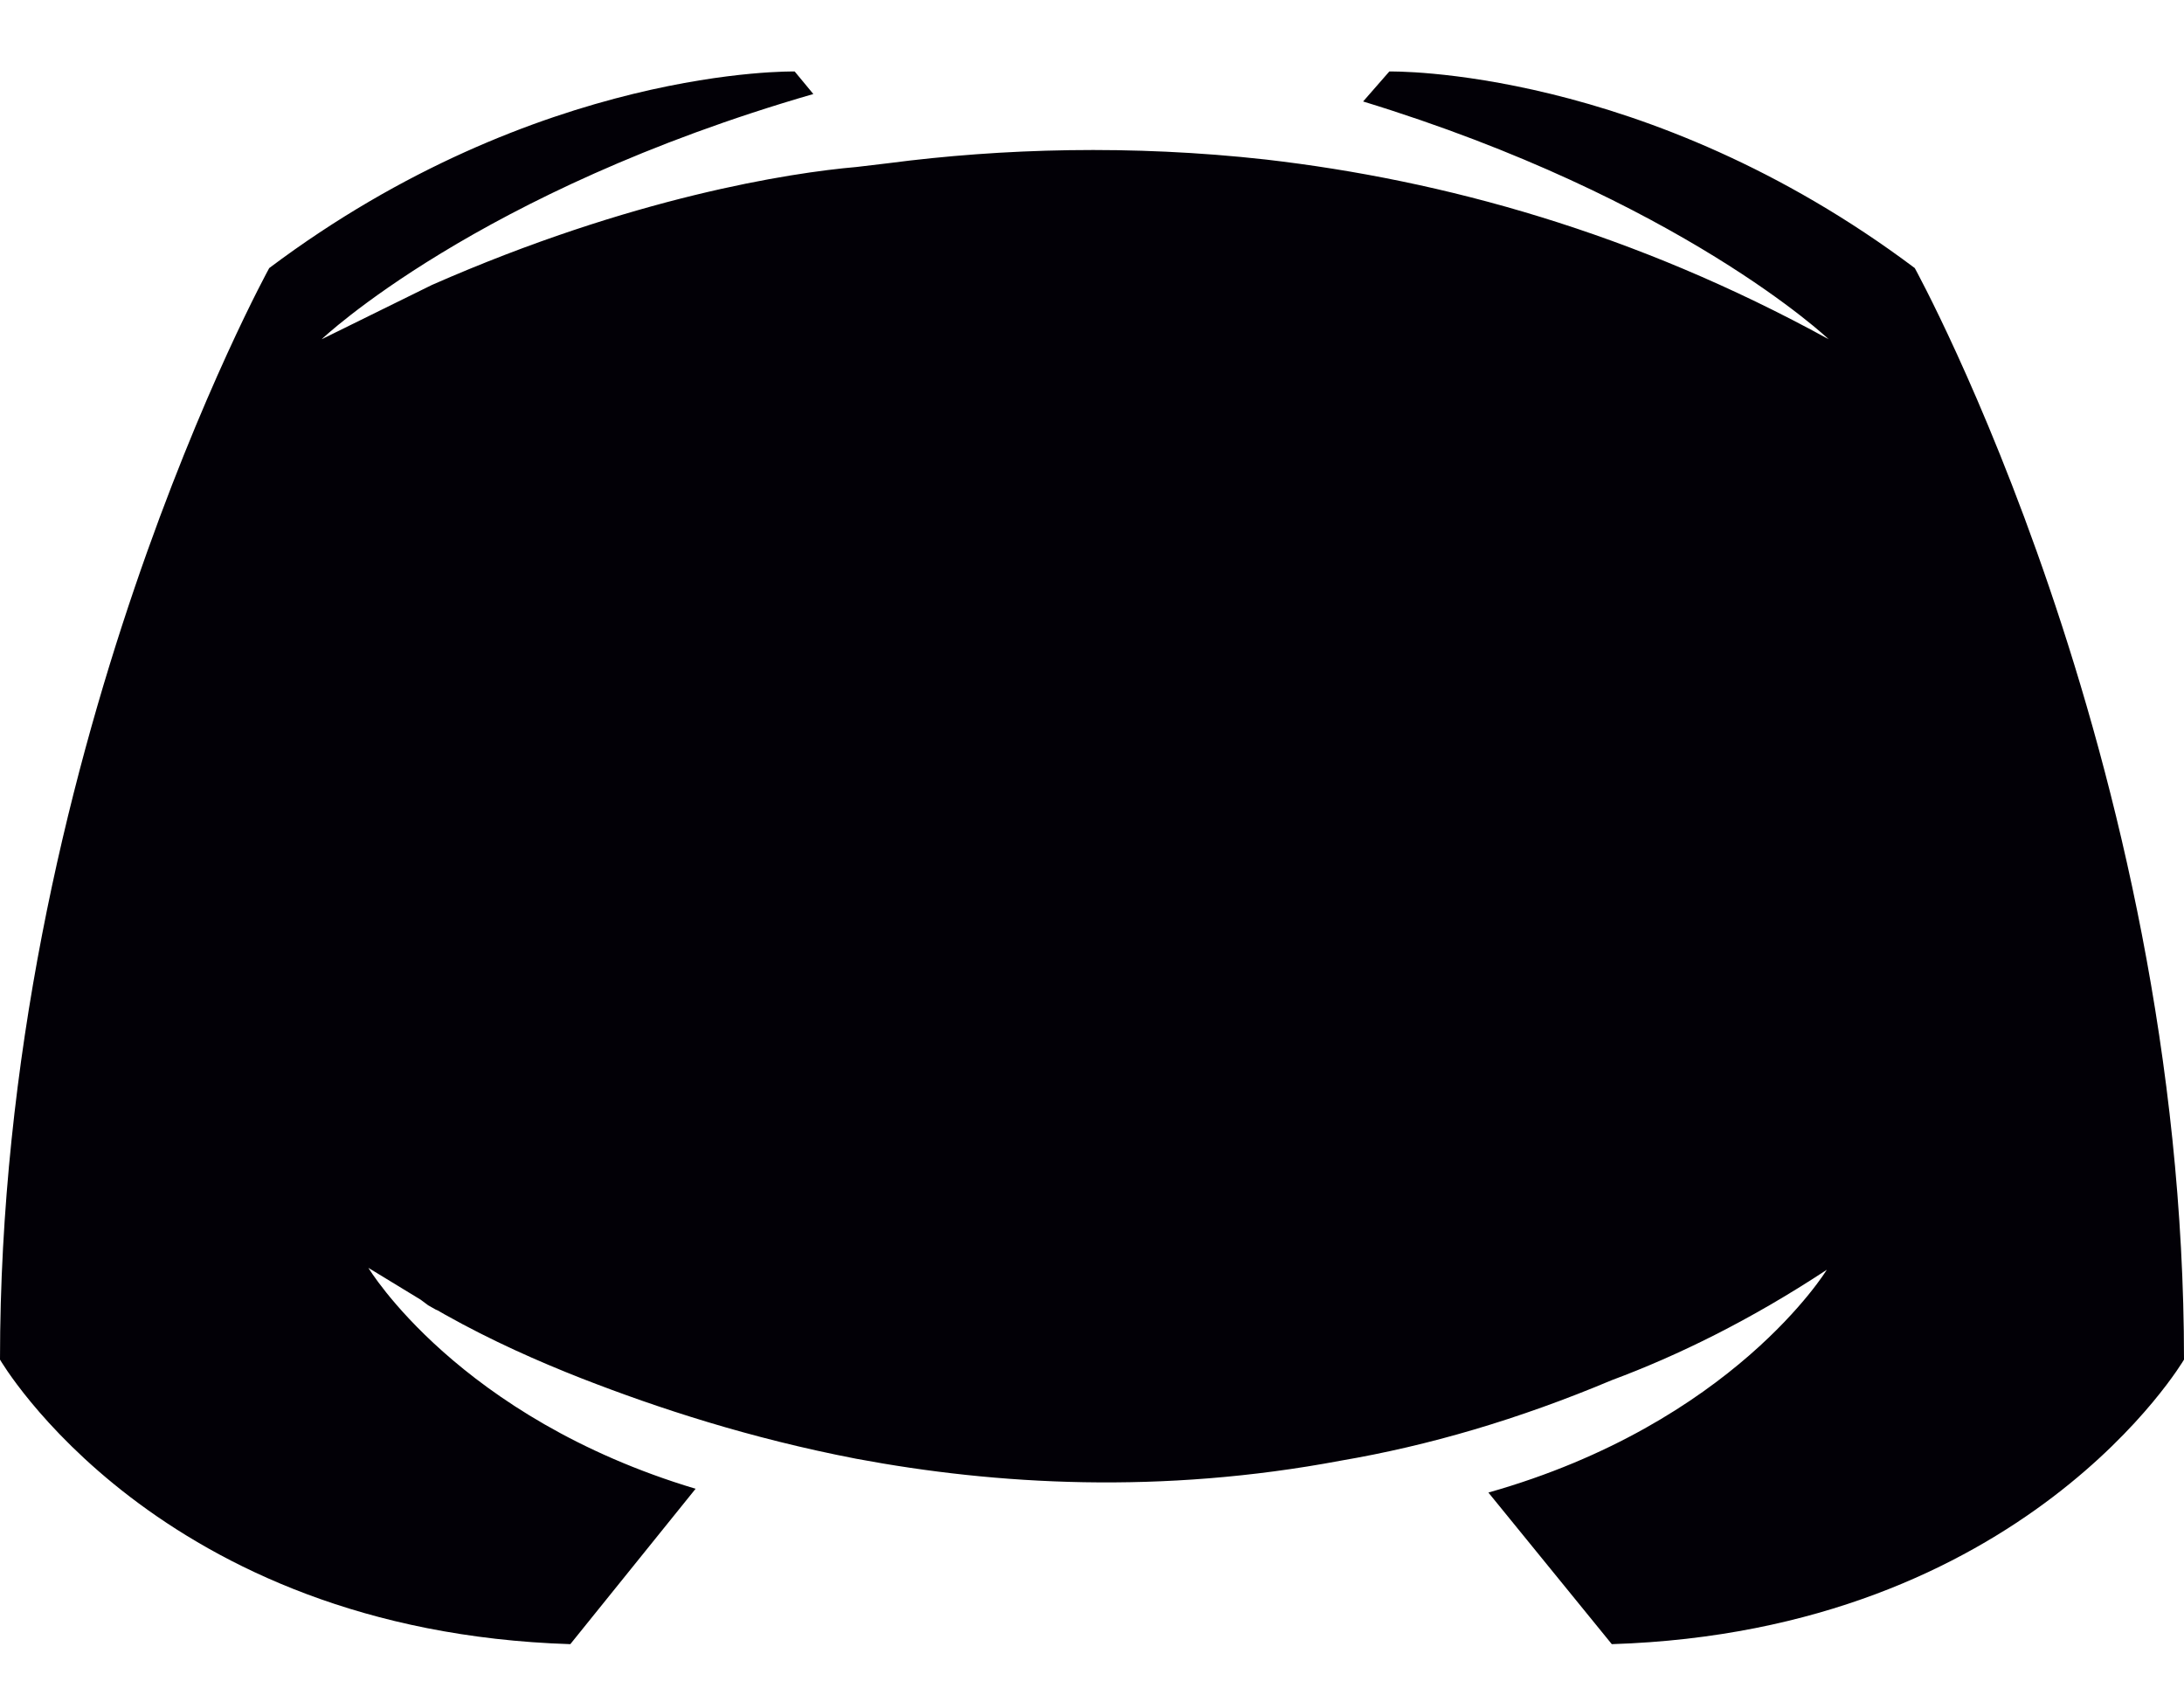 <svg width="22" height="17" viewBox="0 0 22 17" fill="none" xmlns="http://www.w3.org/2000/svg">
<path fillRule="evenodd" clipRule="evenodd" d="M16.236 16.56C20.399 16.428 22 13.694 22 13.694C22 7.622 19.288 2.7 19.288 2.7C16.575 0.664 13.995 0.72 13.995 0.72L13.731 1.022C16.933 2.003 18.421 3.417 18.421 3.417C16.462 2.342 14.541 1.814 12.752 1.607C11.396 1.456 10.096 1.494 8.947 1.644L8.627 1.682C7.967 1.739 6.366 1.984 4.351 2.87L3.24 3.417C3.24 3.417 4.803 1.927 8.193 0.947L8.005 0.72C8.005 0.72 5.425 0.664 2.712 2.7C2.712 2.7 0 7.622 0 13.694C0 13.694 1.582 16.428 5.745 16.56L7.007 14.995C4.615 14.278 3.711 12.77 3.711 12.77L4.238 13.091L4.313 13.147L4.389 13.19L4.41 13.199L4.483 13.241C4.954 13.505 5.425 13.713 5.858 13.883C6.63 14.184 7.553 14.486 8.627 14.693C10.039 14.957 11.697 15.052 13.505 14.712C14.39 14.561 15.294 14.297 16.236 13.901C16.895 13.656 17.63 13.298 18.402 12.789C18.402 12.789 17.461 14.335 14.993 15.033L16.236 16.56ZM7.478 7.754C6.404 7.754 5.557 8.697 5.557 9.847C5.557 10.997 6.423 11.94 7.478 11.94C8.551 11.94 9.399 10.997 9.399 9.847C9.418 8.697 8.551 7.754 7.478 7.754ZM14.353 7.754C13.279 7.754 12.431 8.697 12.431 9.847C12.431 10.997 13.298 11.94 14.353 11.94C15.426 11.94 16.274 10.997 16.274 9.847C16.274 8.697 15.426 7.754 14.353 7.754Z" fill="#020006"/>
</svg>

